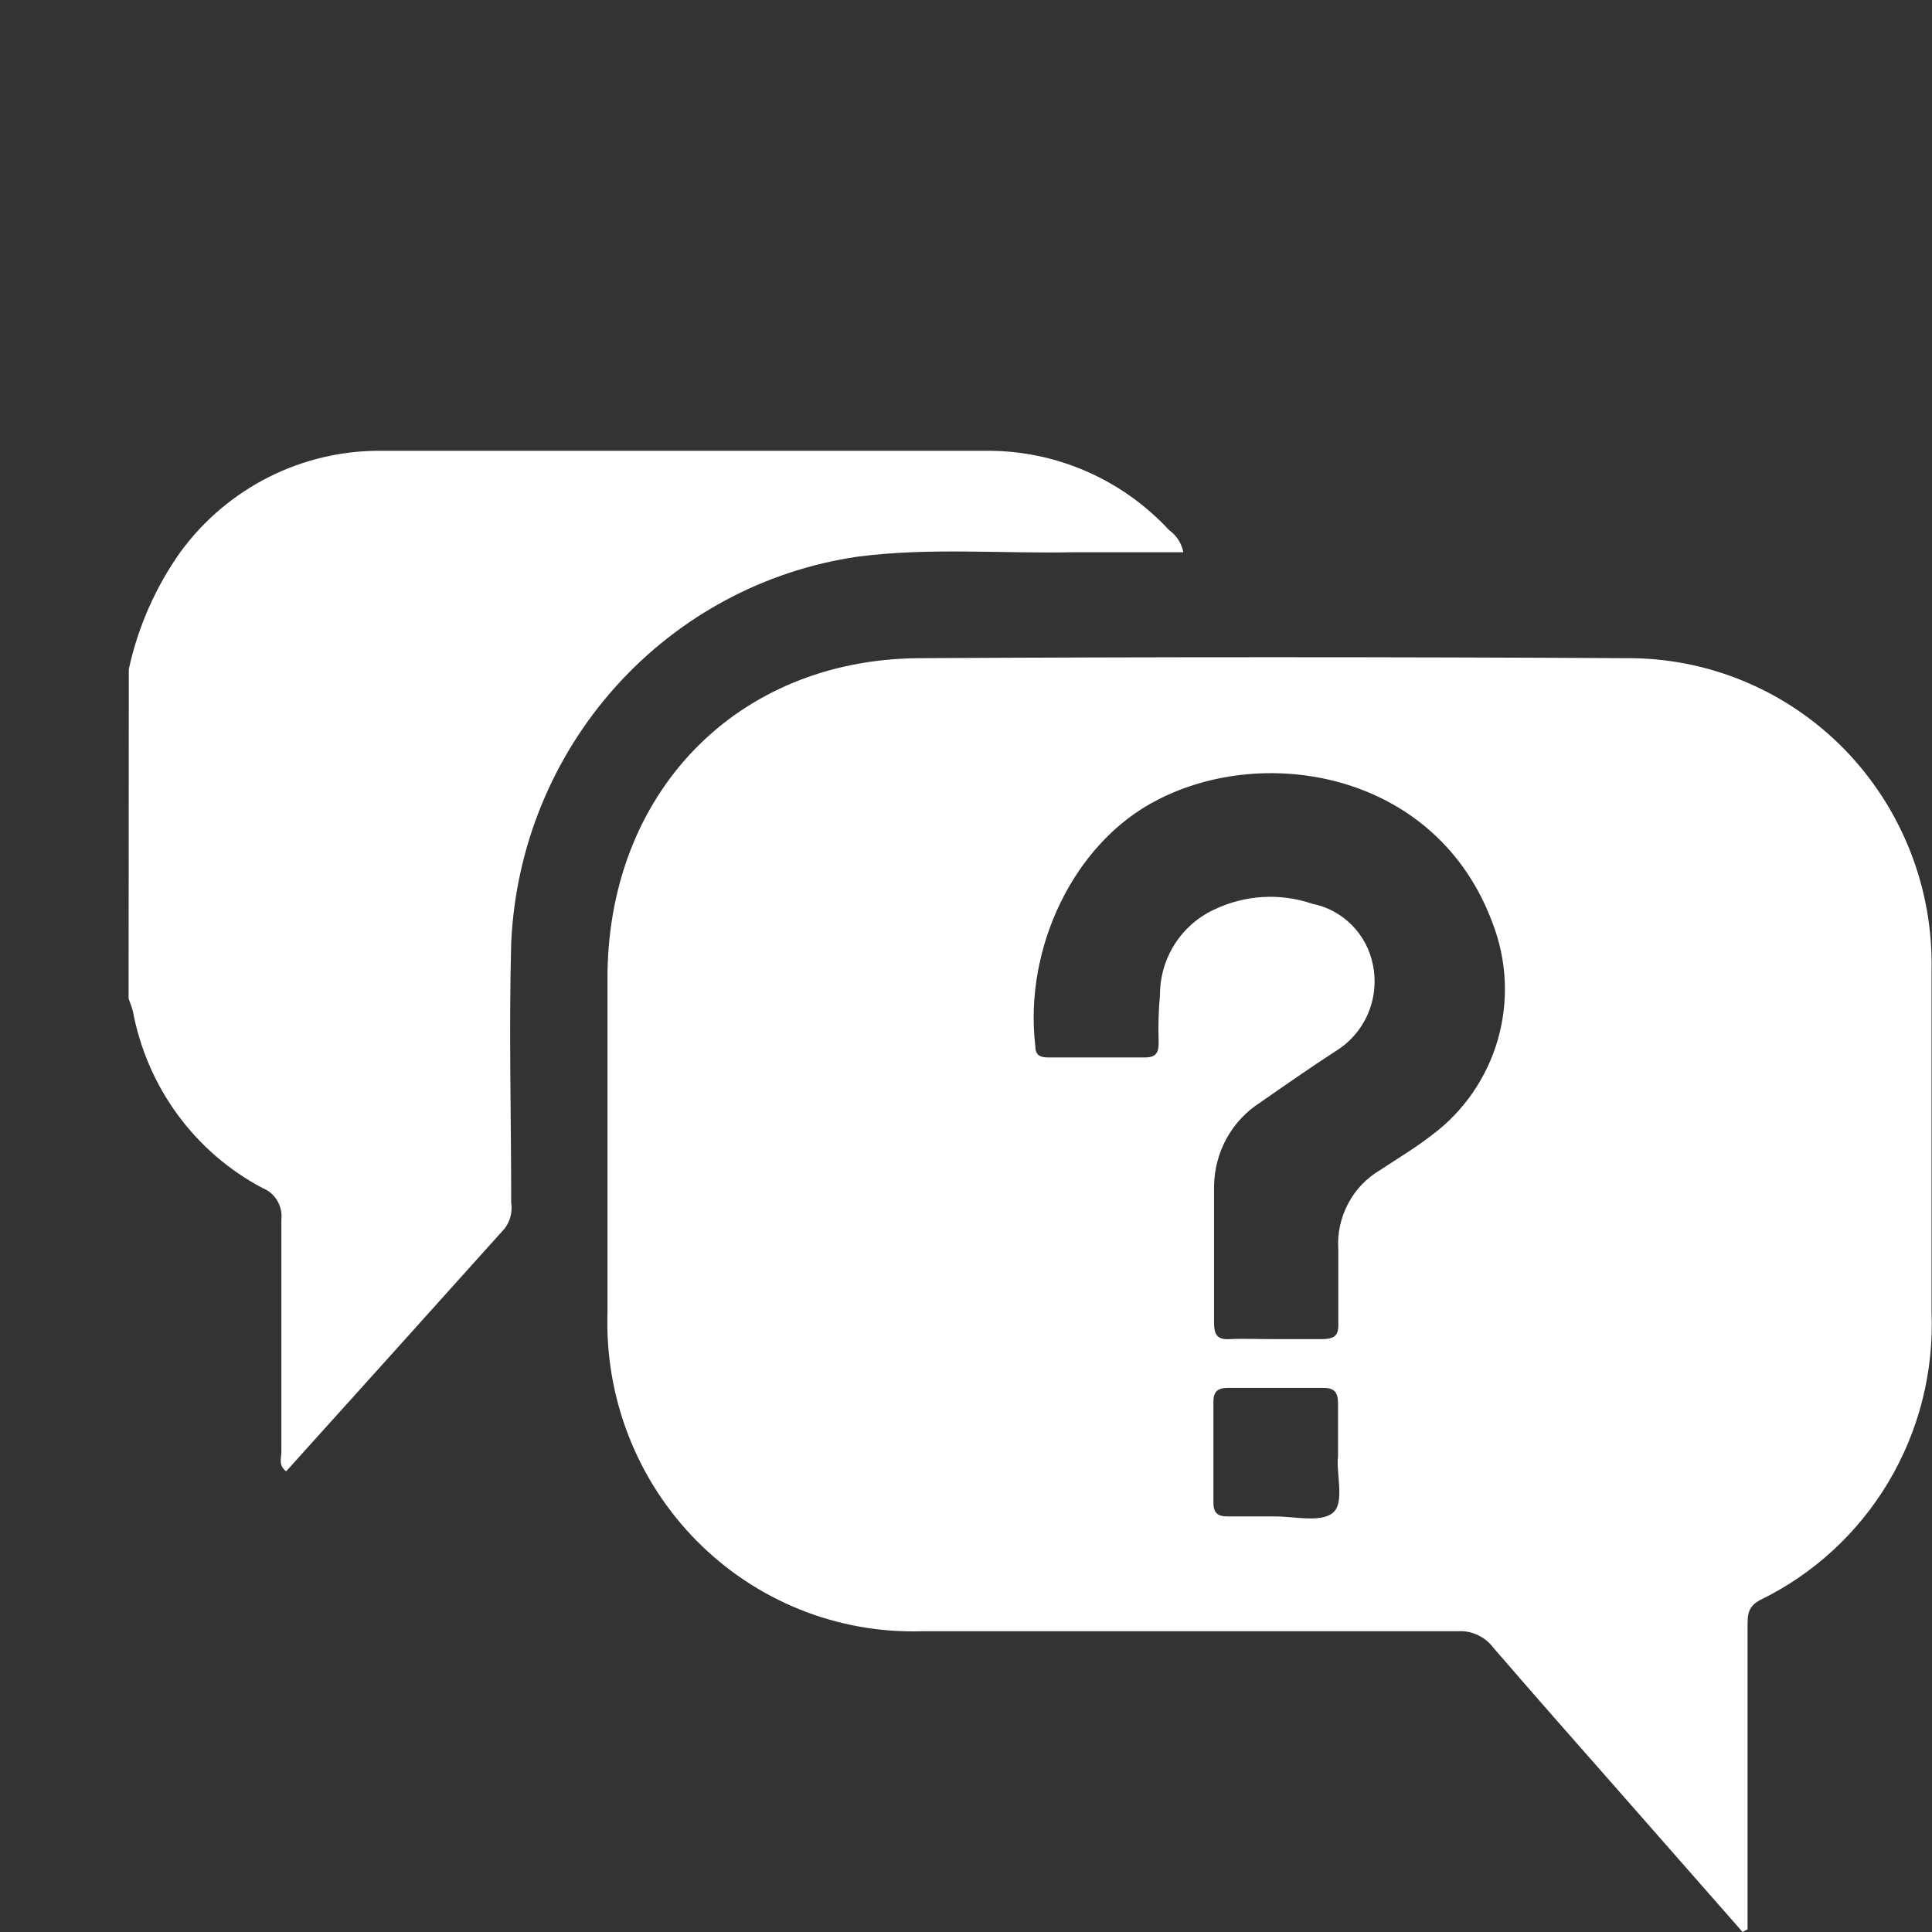 <?xml version="1.0" encoding="UTF-8"?> <svg xmlns="http://www.w3.org/2000/svg" width="30" height="30" viewBox="0 0 30 30" fill="none"><rect x="0" y="0" width="30" height="30" fill="#333333" stroke="none"/><g clip-path="url(#clip0_4266_4453)"><path d="M2 10.392C2.142 9.735 2.416 9.115 2.804 8.568C3.164 8.077 3.634 7.68 4.175 7.407C4.716 7.135 5.314 6.995 5.918 7C9.05 7 12.183 7 15.317 7C15.849 6.996 16.375 7.104 16.863 7.316C17.352 7.528 17.791 7.84 18.154 8.232C18.269 8.313 18.348 8.436 18.375 8.575C17.798 8.575 17.232 8.575 16.68 8.575C15.561 8.599 14.439 8.499 13.324 8.643C11.875 8.852 10.544 9.566 9.561 10.661C8.577 11.756 8.004 13.164 7.938 14.64C7.901 15.986 7.938 17.331 7.938 18.676C7.949 18.747 7.945 18.82 7.927 18.889C7.909 18.959 7.877 19.024 7.833 19.08C6.704 20.338 5.574 21.593 4.444 22.846C4.319 22.757 4.369 22.64 4.369 22.544C4.369 21.343 4.369 20.148 4.369 18.94C4.381 18.837 4.358 18.732 4.305 18.643C4.252 18.554 4.171 18.485 4.075 18.447C3.557 18.173 3.107 17.785 2.759 17.31C2.411 16.836 2.174 16.288 2.065 15.709C2.047 15.641 2.024 15.574 1.997 15.51L2 10.392Z" fill="white"></path><path d="M27.058 29.999L25.146 27.822C24.489 27.076 23.831 26.33 23.184 25.58C23.12 25.496 23.036 25.43 22.94 25.386C22.845 25.342 22.74 25.323 22.635 25.33C19.858 25.33 17.083 25.33 14.31 25.33C13.663 25.349 13.018 25.233 12.417 24.991C11.815 24.748 11.269 24.384 10.812 23.92C10.355 23.456 9.997 22.903 9.76 22.294C9.523 21.686 9.412 21.034 9.433 20.38C9.433 18.662 9.433 16.944 9.433 15.225C9.416 12.333 11.423 10.234 14.283 10.22C17.939 10.2 21.594 10.2 25.248 10.22C25.878 10.215 26.503 10.337 27.085 10.58C27.667 10.822 28.195 11.181 28.638 11.633C29.08 12.086 29.428 12.624 29.661 13.215C29.894 13.806 30.007 14.438 29.993 15.075C29.993 16.841 29.993 18.607 29.993 20.373C30.03 21.3 29.798 22.216 29.325 23.011C28.852 23.805 28.16 24.442 27.333 24.844C27.139 24.947 27.136 25.077 27.136 25.248V29.958L27.058 29.999ZM19.805 20.794C20.042 20.794 20.279 20.794 20.516 20.794C20.754 20.794 20.788 20.719 20.781 20.521C20.781 20.148 20.781 19.774 20.781 19.405C20.764 19.157 20.817 18.91 20.933 18.691C21.048 18.472 21.222 18.29 21.435 18.166C21.703 17.988 21.981 17.823 22.235 17.625C22.728 17.258 23.088 16.736 23.259 16.141C23.429 15.547 23.4 14.912 23.177 14.335C22.32 12.011 19.676 11.538 17.971 12.422C16.676 13.082 15.897 14.722 16.076 16.242C16.076 16.392 16.158 16.42 16.28 16.42C16.778 16.42 17.28 16.42 17.781 16.42C17.961 16.42 17.995 16.334 17.991 16.173C17.983 15.932 17.99 15.691 18.012 15.451C18.011 15.172 18.09 14.9 18.238 14.665C18.387 14.43 18.599 14.243 18.849 14.126C19.327 13.896 19.875 13.862 20.378 14.034C20.611 14.08 20.825 14.196 20.993 14.366C21.161 14.536 21.275 14.753 21.32 14.989C21.371 15.245 21.342 15.511 21.238 15.75C21.133 15.989 20.958 16.189 20.737 16.324C20.337 16.584 19.964 16.844 19.571 17.118C19.353 17.257 19.173 17.449 19.047 17.676C18.922 17.903 18.855 18.159 18.852 18.419C18.852 19.128 18.852 19.836 18.852 20.545C18.852 20.73 18.907 20.805 19.096 20.794C19.286 20.784 19.564 20.794 19.805 20.794ZM20.777 22.616C20.777 22.301 20.777 22.051 20.777 21.797C20.777 21.606 20.713 21.548 20.53 21.551C20.042 21.551 19.554 21.551 19.069 21.551C18.893 21.551 18.839 21.619 18.842 21.784C18.842 22.301 18.842 22.811 18.842 23.331C18.842 23.516 18.93 23.55 19.083 23.547C19.32 23.547 19.561 23.547 19.798 23.547C20.106 23.547 20.506 23.646 20.696 23.492C20.886 23.338 20.744 22.872 20.777 22.616Z" fill="white"></path></g><defs><clipPath id="clip0_4266_4453"><rect width="28" height="23" fill="white" transform="translate(2 7)"></rect></clipPath></defs></svg> 